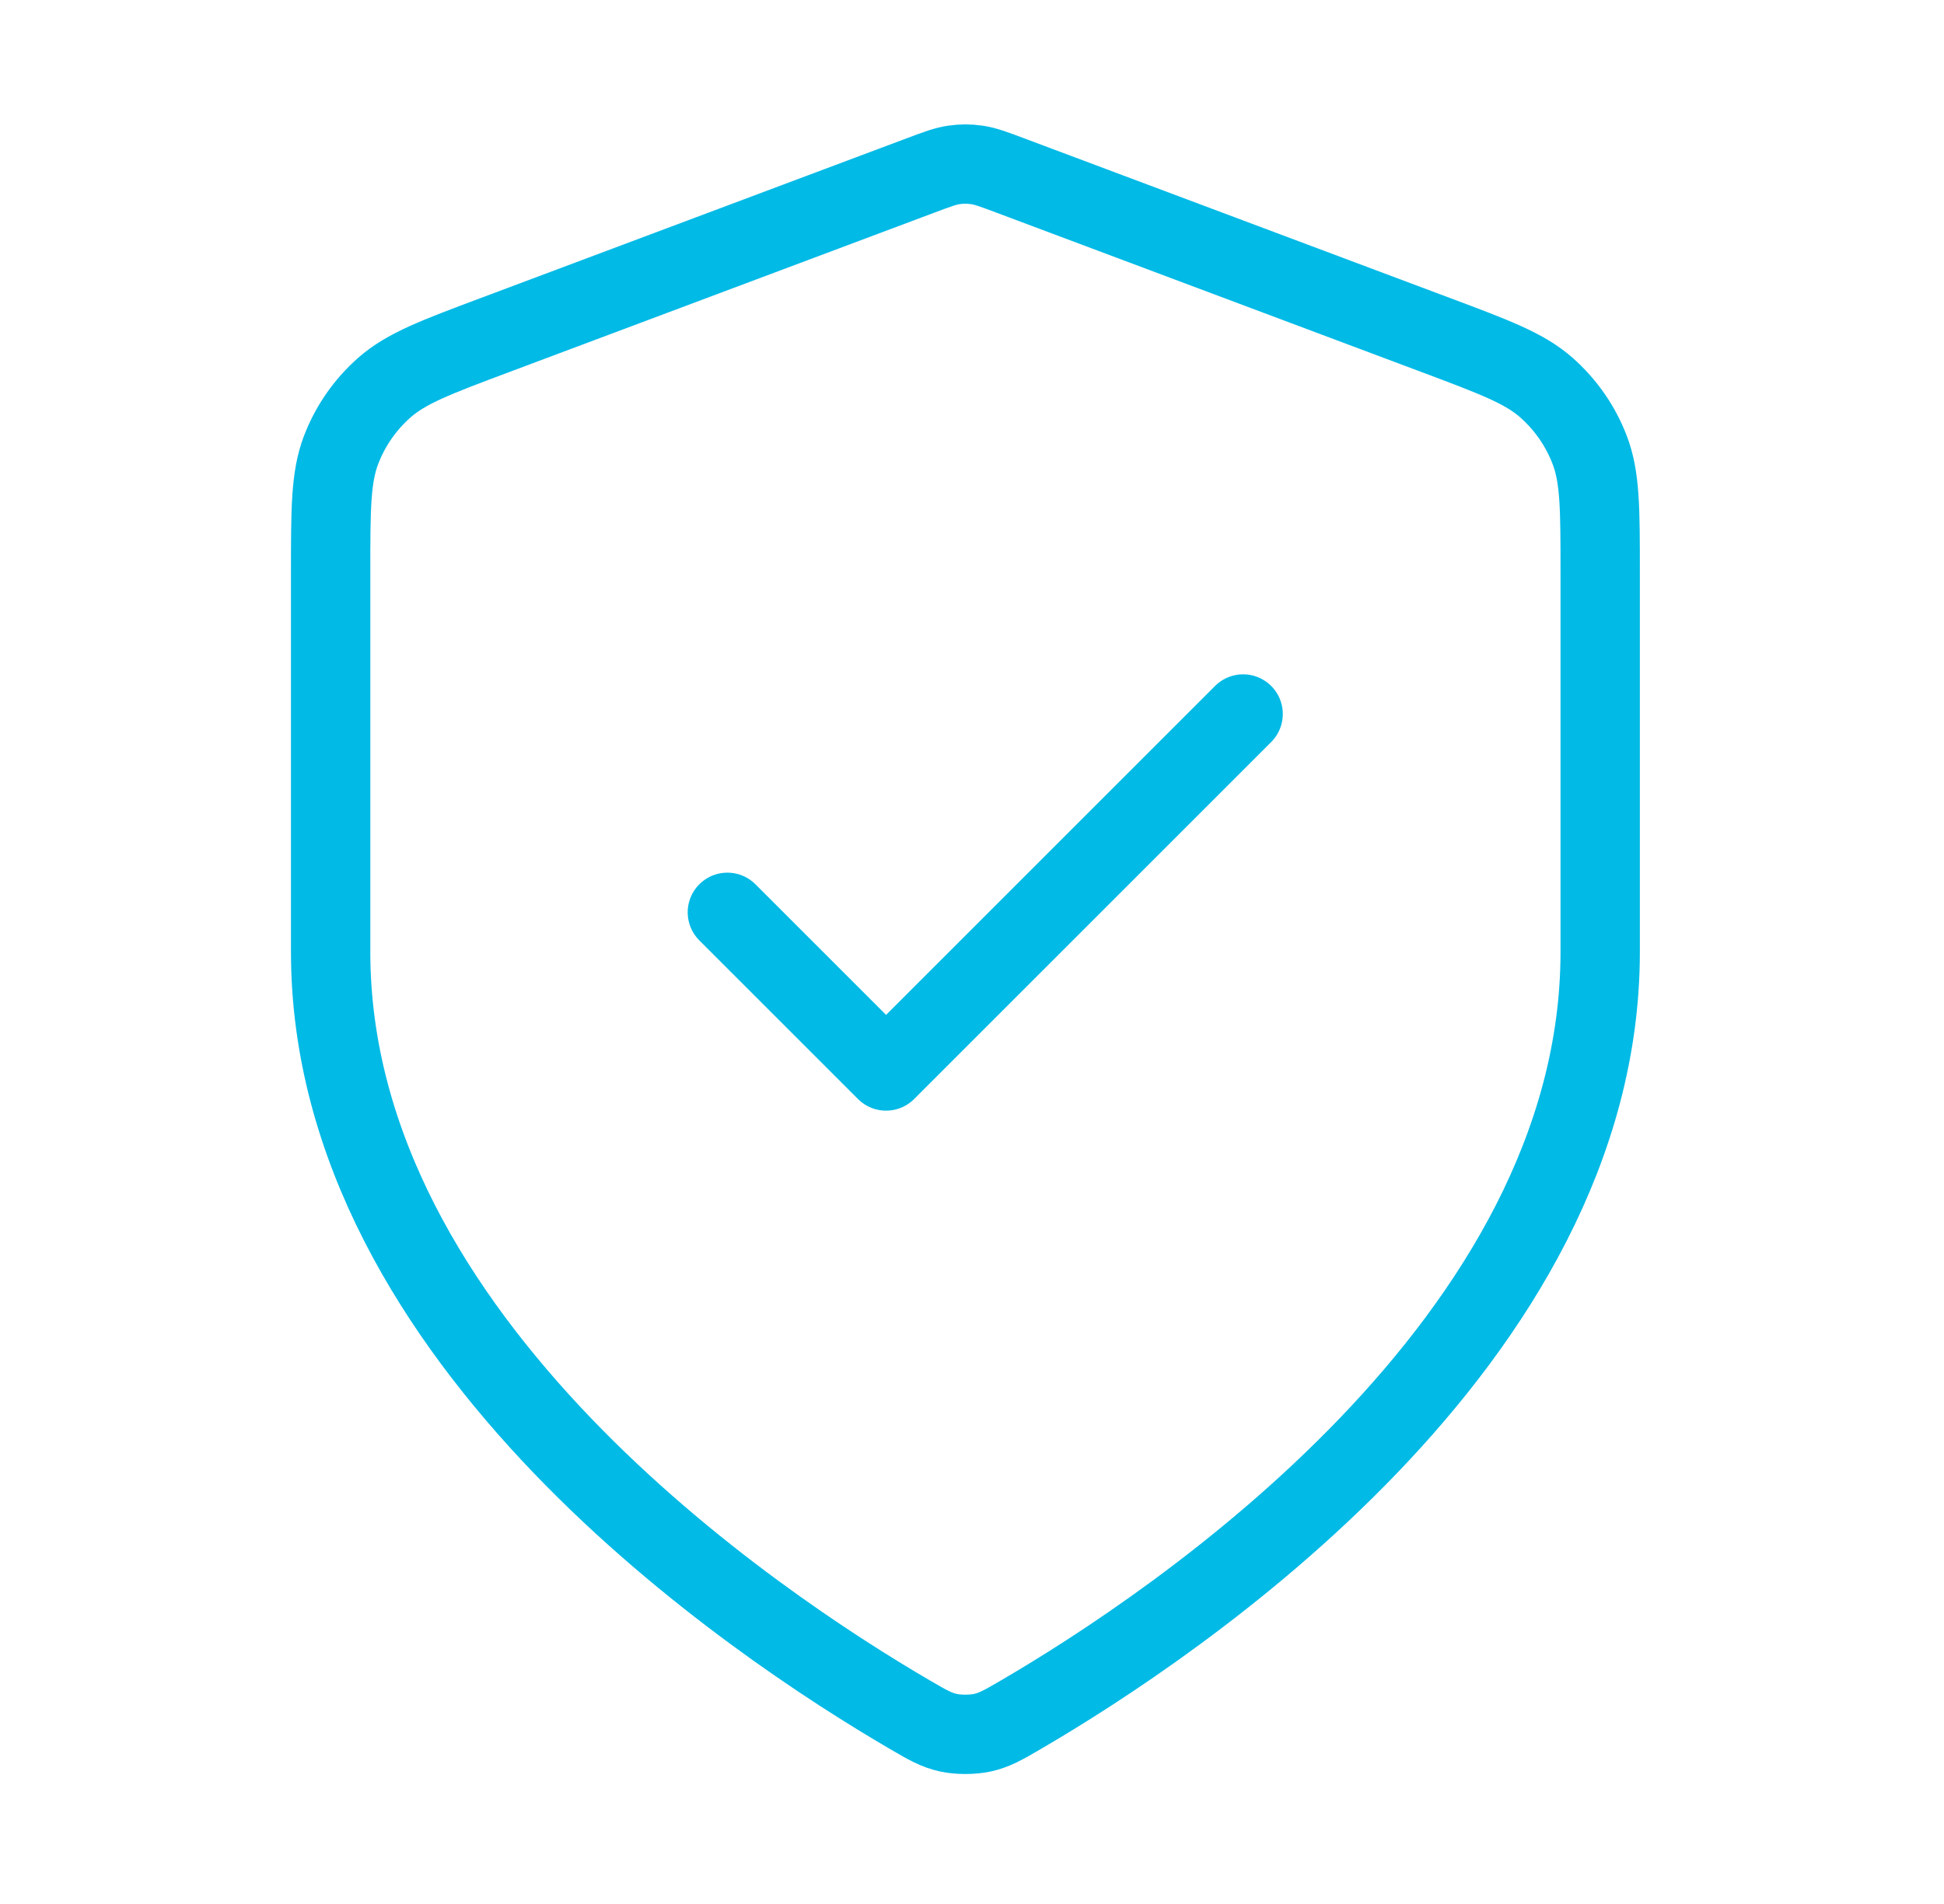 <svg width="49" height="48" viewBox="0 0 49 48" fill="none" xmlns="http://www.w3.org/2000/svg">
<path d="M18.334 23L22.334 27L31.334 18M40.334 24C40.334 33.817 29.626 40.957 25.73 43.23C25.287 43.488 25.065 43.617 24.753 43.684C24.51 43.736 24.157 43.736 23.914 43.684C23.602 43.617 23.38 43.488 22.938 43.23C19.041 40.957 8.334 33.817 8.334 24V14.435C8.334 12.836 8.334 12.037 8.595 11.349C8.826 10.742 9.201 10.201 9.689 9.771C10.241 9.285 10.989 9.004 12.486 8.443L23.21 4.421C23.626 4.265 23.834 4.187 24.047 4.157C24.237 4.129 24.43 4.129 24.619 4.157C24.833 4.187 25.041 4.265 25.457 4.421L36.181 8.443C37.678 9.004 38.426 9.285 38.978 9.771C39.465 10.201 39.841 10.742 40.072 11.349C40.334 12.037 40.334 12.836 40.334 14.435V24Z" stroke="#01bae6" stroke-width="2" stroke-linecap="round" stroke-linejoin="round"/>
</svg>
